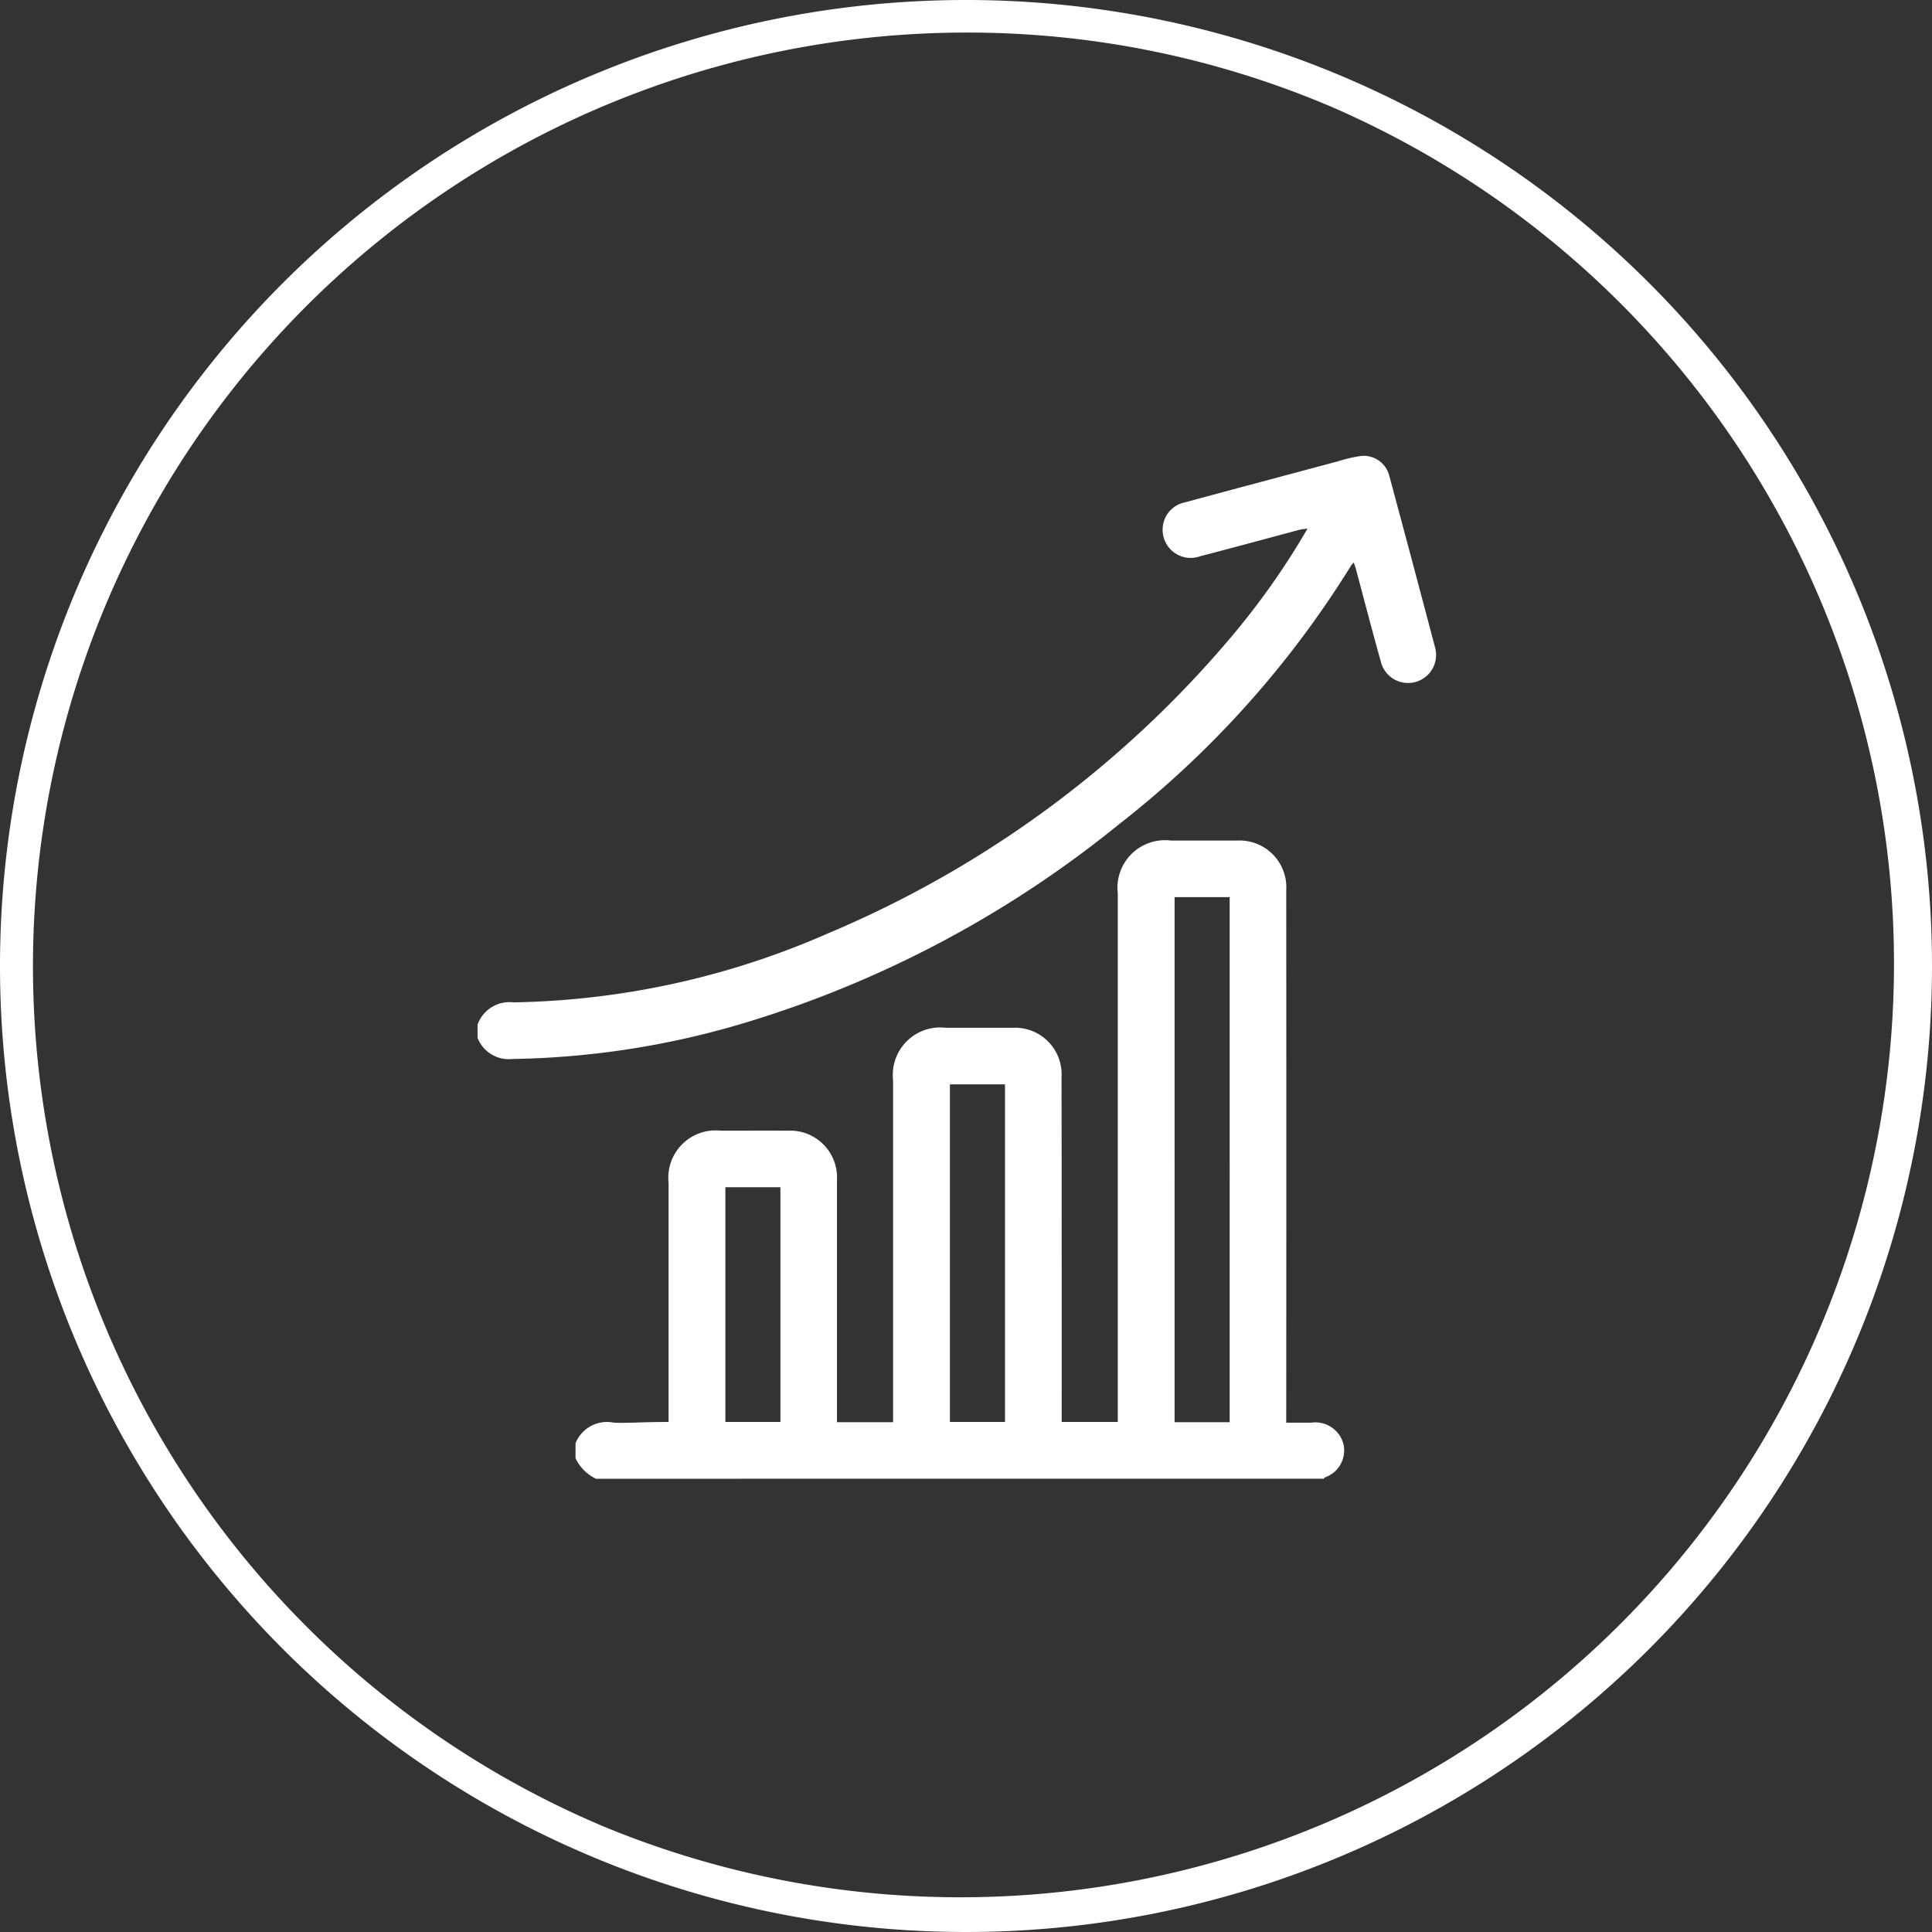 <svg xmlns="http://www.w3.org/2000/svg" viewBox="0 0 89 89">
  <rect x="0" y="0" width="89" height="89" fill="#333333" stroke="none"/>
  <path fill="#fff" d="M44.5 1.5a43.012 43.012 0 0 0-16.737 82.621A43.012 43.012 0 0 0 61.237 4.879 42.729 42.729 0 0 0 44.5 1.5m0-1.5A44.5 44.5 0 1 1 0 44.5 44.5 44.5 0 0 1 44.5 0Z"/>
  <path fill="#fff" d="M27.457 68.121a1.992 1.992 0 0 1-.945-.947v-.69a1.564 1.564 0 0 1 1.734-.953c.295.027.6.006.938.006 0 0 .723-.032 1.615-.032V54.491a2.18 2.18 0 0 1 2.4-2.405c1.033 0 2.072-.006 3.1 0a2.158 2.158 0 0 1 2.258 2.253v11.177h2.584V49.762a2.186 2.186 0 0 1 2.434-2.416h3.057a2.15 2.15 0 0 1 2.27 2.275q.009 7.671.006 15.345v.539h2.584V41.159a2.192 2.192 0 0 1 2.455-2.437h3.02a2.157 2.157 0 0 1 2.285 2.3q.009 11.981 0 23.97v.544h1.154a1.338 1.338 0 0 1 1.49 1.023 1.316 1.316 0 0 1-.865 1.5.14.14 0 0 0-.049.06Zm26.652-2.606h2.537V41.328h-2.537Zm-10.35-.011h2.537V49.951h-2.537Zm-10.344 0h2.535V54.692h-2.535Zm-11.416-17.7v-.6a1.558 1.558 0 0 1 1.654-1.029 37.5 37.5 0 0 0 14.5-3.183 49.24 49.24 0 0 0 18.4-13.457 34.735 34.735 0 0 0 3.678-5.181 2.816 2.816 0 0 0-.359.049c-1.529.408-3.047.822-4.576 1.219a1.293 1.293 0 0 1-1.73-1.36 1.271 1.271 0 0 1 1-1.115c2.352-.637 4.707-1.263 7.063-1.894a6.351 6.351 0 0 1 1.084-.25 1.217 1.217 0 0 1 1.289.925q1.069 3.967 2.117 7.939a1.291 1.291 0 1 1-2.51.609c-.4-1.426-.771-2.857-1.152-4.282-.021-.082-.055-.158-.094-.283a1.453 1.453 0 0 0-.146.18A45.36 45.36 0 0 1 51.53 37.986a50.389 50.389 0 0 1-17.074 9.088 39.2 39.2 0 0 1-10.77 1.708h-.072A1.538 1.538 0 0 1 22 47.808Z"/>
  <path fill="rgba(0,0,0,0)" d="M60.982 68.621H27.341l-.1-.051a2.5 2.5 0 0 1-1.178-1.179l-.049-.1v-.914l.045-.1a2.022 2.022 0 0 1 1.945-1.257c.094 0 .193 0 .291.014s.182.012.3.012h.577c.078 0 .525-.021 1.127-.029V54.5a2.667 2.667 0 0 1 2.9-2.905h3.103a2.649 2.649 0 0 1 2.756 2.751v10.679h1.584V49.771a2.9 2.9 0 0 1 .777-2.148 2.939 2.939 0 0 1 2.156-.768h3.058a2.649 2.649 0 0 1 2.768 2.775c.006 5.114.006 10.315.006 15.345v.039h1.584V41.168a2.681 2.681 0 0 1 2.955-2.937h3.02a2.651 2.651 0 0 1 2.785 2.8v24.014h.654a1.8 1.8 0 0 1 1.977 1.408 1.758 1.758 0 0 1-1.006 2l-.1.176Zm-33.4-1h33.215l.014-.007c.488-.25.693-.565.6-.937v-.006c-.07-.3-.246-.636-1-.636h-1.654V41.021a1.669 1.669 0 0 0-1.787-1.8h-3.018a1.71 1.71 0 0 0-1.955 1.938v24.842h-3.584v-1.039c0-5.029 0-10.23-.006-15.344a1.651 1.651 0 0 0-1.771-1.776h-3.055a1.692 1.692 0 0 0-1.934 1.916v16.254h-3.584V54.335a1.654 1.654 0 0 0-1.76-1.753h-3.099a1.686 1.686 0 0 0-1.9 1.905v11.514h-.5c-.869 0-1.586.031-1.594.031h-.61c-.152 0-.277 0-.4-.016a1.955 1.955 0 0 0-.2-.01 1.013 1.013 0 0 0-.99.581v.452a1.468 1.468 0 0 0 .57.582Zm29.566-1.606h-3.537V40.828h3.537Zm-2.537-1h1.537V41.828h-1.537Zm-7.812.989h-3.537V49.451h3.537Zm-2.537-1h1.537V50.451h-1.537Zm-7.809 1h-3.535V54.192h3.535Zm-2.535-1h1.535v-9.812h-1.535ZM23.606 49.282a2.024 2.024 0 0 1-2.064-1.279l-.039-.094v-.794l.031-.084a2.04 2.04 0 0 1 2.115-1.356 36.761 36.761 0 0 0 14.309-3.143A48.759 48.759 0 0 0 56.173 29.21a34 34 0 0 0 3.021-4.108l-.58.156c-1.045.281-2.127.571-3.2.849a2.194 2.194 0 0 1-.559.073 1.8 1.8 0 0 1-1.354-.577 1.8 1.8 0 0 1 .922-2.938c1.664-.45 3.357-.9 4.994-1.341l2.07-.554.209-.059a5.234 5.234 0 0 1 .959-.206h.143a1.721 1.721 0 0 1 1.674 1.3c.8 2.952 1.49 5.551 2.119 7.941a1.775 1.775 0 0 1-1.287 2.178 1.864 1.864 0 0 1-.471.062 1.777 1.777 0 0 1-1.719-1.37c-.3-1.071-.588-2.162-.869-3.217-.025-.1-.051-.2-.078-.295a46.024 46.024 0 0 1-10.338 11.278 53.965 53.965 0 0 1-8.172 5.421 49.393 49.393 0 0 1-9.07 3.755 39.912 39.912 0 0 1-10.9 1.729Zm-1.1-1.583a1.05 1.05 0 0 0 1.1.583.475.475 0 0 0 .053 0h.012a38.94 38.94 0 0 0 10.633-1.687 48.331 48.331 0 0 0 8.887-3.68 52.817 52.817 0 0 0 8.02-5.32 44.6 44.6 0 0 0 10.572-11.763 1.373 1.373 0 0 1 .156-.2l.041-.045.586-.678.268.855.043.128c.02.056.041.113.059.178l.283 1.067c.281 1.053.57 2.141.867 3.208a.789.789 0 0 0 .754.637.868.868 0 0 0 .221-.029.783.783 0 0 0 .488-.36.773.773 0 0 0 .08-.6c-.627-2.388-1.32-4.983-2.115-7.936a.715.715 0 0 0-.709-.559h-.059a4.463 4.463 0 0 0-.77.172c-.074.021-.148.043-.223.063l-2.07.554c-1.637.438-3.33.89-4.992 1.34a.778.778 0 0 0-.629.679.788.788 0 0 0 .184.623.912.912 0 0 0 .922.208c1.066-.276 2.145-.566 3.188-.847l1.383-.37a1.531 1.531 0 0 1 .291-.048l.137-.016 1.008-.132-.512.879a34.9 34.9 0 0 1-3.73 5.255A49.748 49.748 0 0 1 38.351 43.45a37.734 37.734 0 0 1-14.687 3.223c-.725.011-1 .255-1.158.624Z"/>
</svg>

